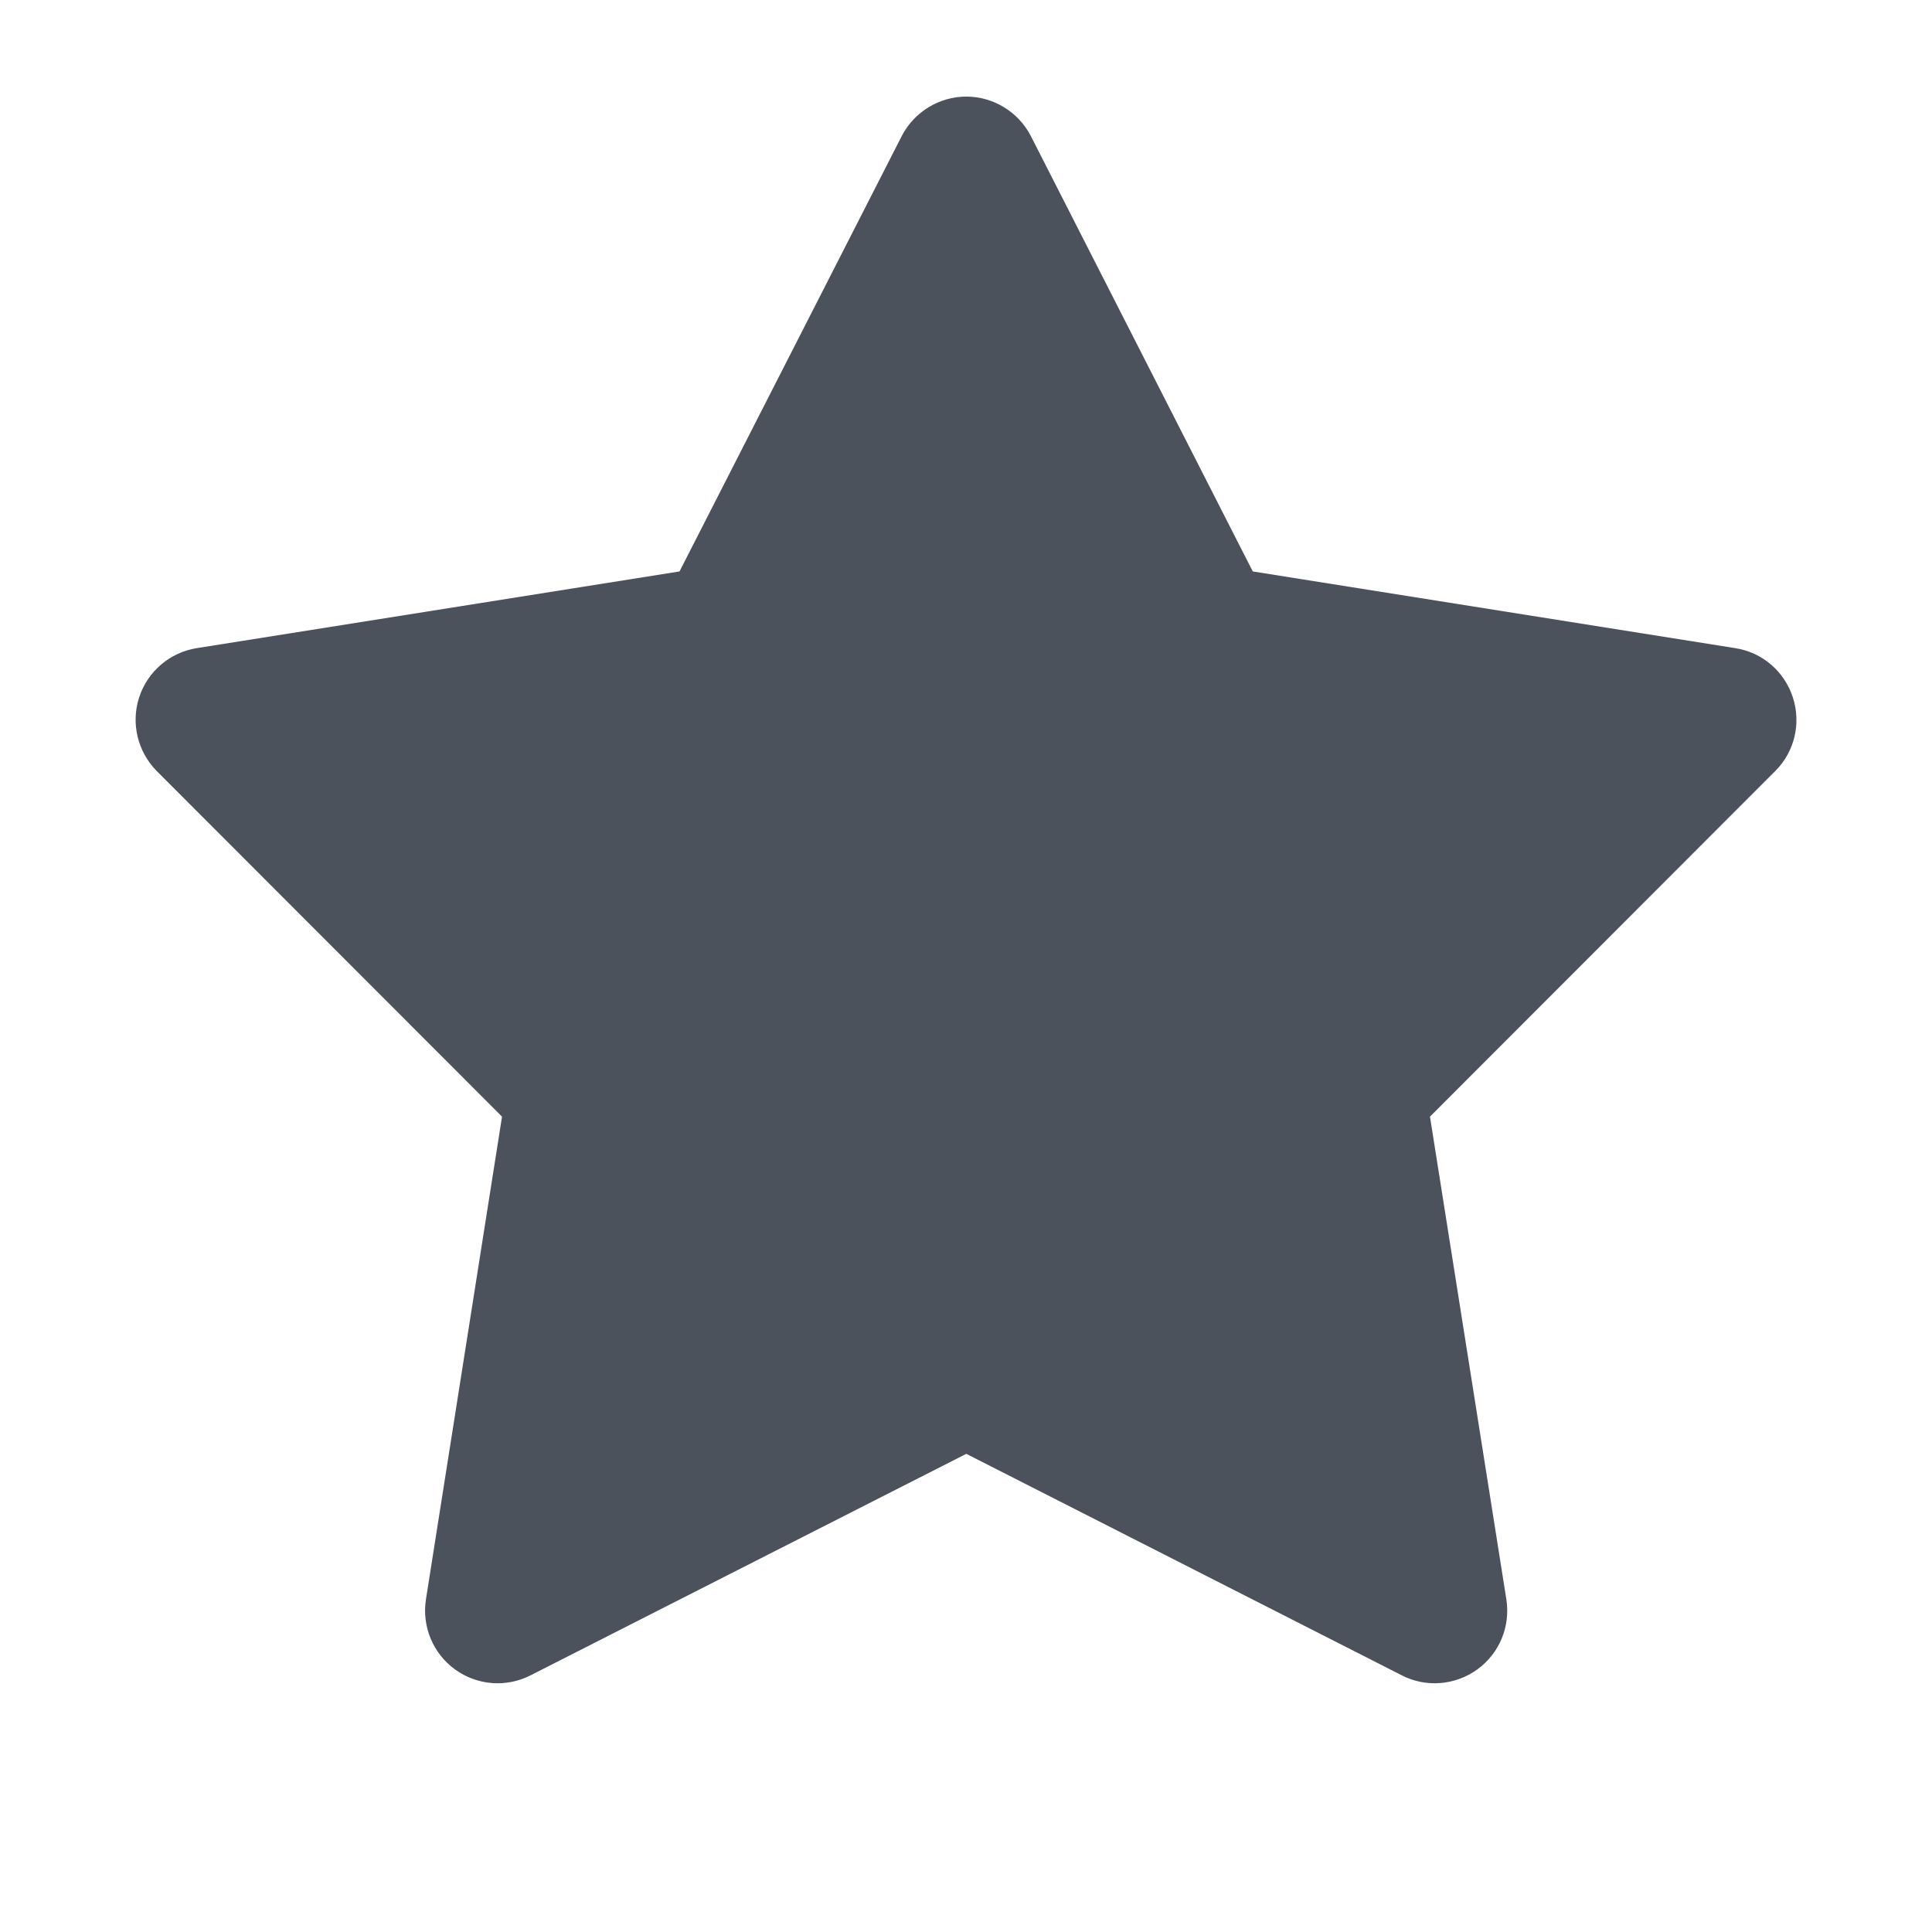 <svg xmlns="http://www.w3.org/2000/svg" xmlns:xlink="http://www.w3.org/1999/xlink" width="512" zoomAndPan="magnify" viewBox="0 0 384 384" height="512" preserveAspectRatio="xMidYMid meet" version="1.2"><g id="bbaf812138"><path style=" stroke:none;fill-rule:nonzero;fill:#4c525c;fill-opacity:1;" d="M 204.898 27.059 C 202.441 22.262 197.461 19.199 192.059 19.199 C 186.66 19.199 181.68 22.262 179.219 27.059 L 135.059 113.578 L 39.121 128.82 C 33.781 129.66 29.34 133.441 27.66 138.602 C 25.98 143.762 27.359 149.398 31.141 153.238 L 99.781 221.941 L 84.66 317.879 C 83.82 323.219 86.039 328.621 90.422 331.801 C 94.801 334.98 100.559 335.461 105.422 333 L 192.059 288.961 L 278.641 333 C 283.441 335.461 289.262 334.98 293.641 331.801 C 298.02 328.621 300.238 323.281 299.398 317.879 L 284.219 221.941 L 352.859 153.238 C 356.699 149.398 358.02 143.762 356.34 138.602 C 354.66 133.441 350.281 129.66 344.879 128.82 L 249 113.578 Z M 204.898 27.059 "/></g></svg>